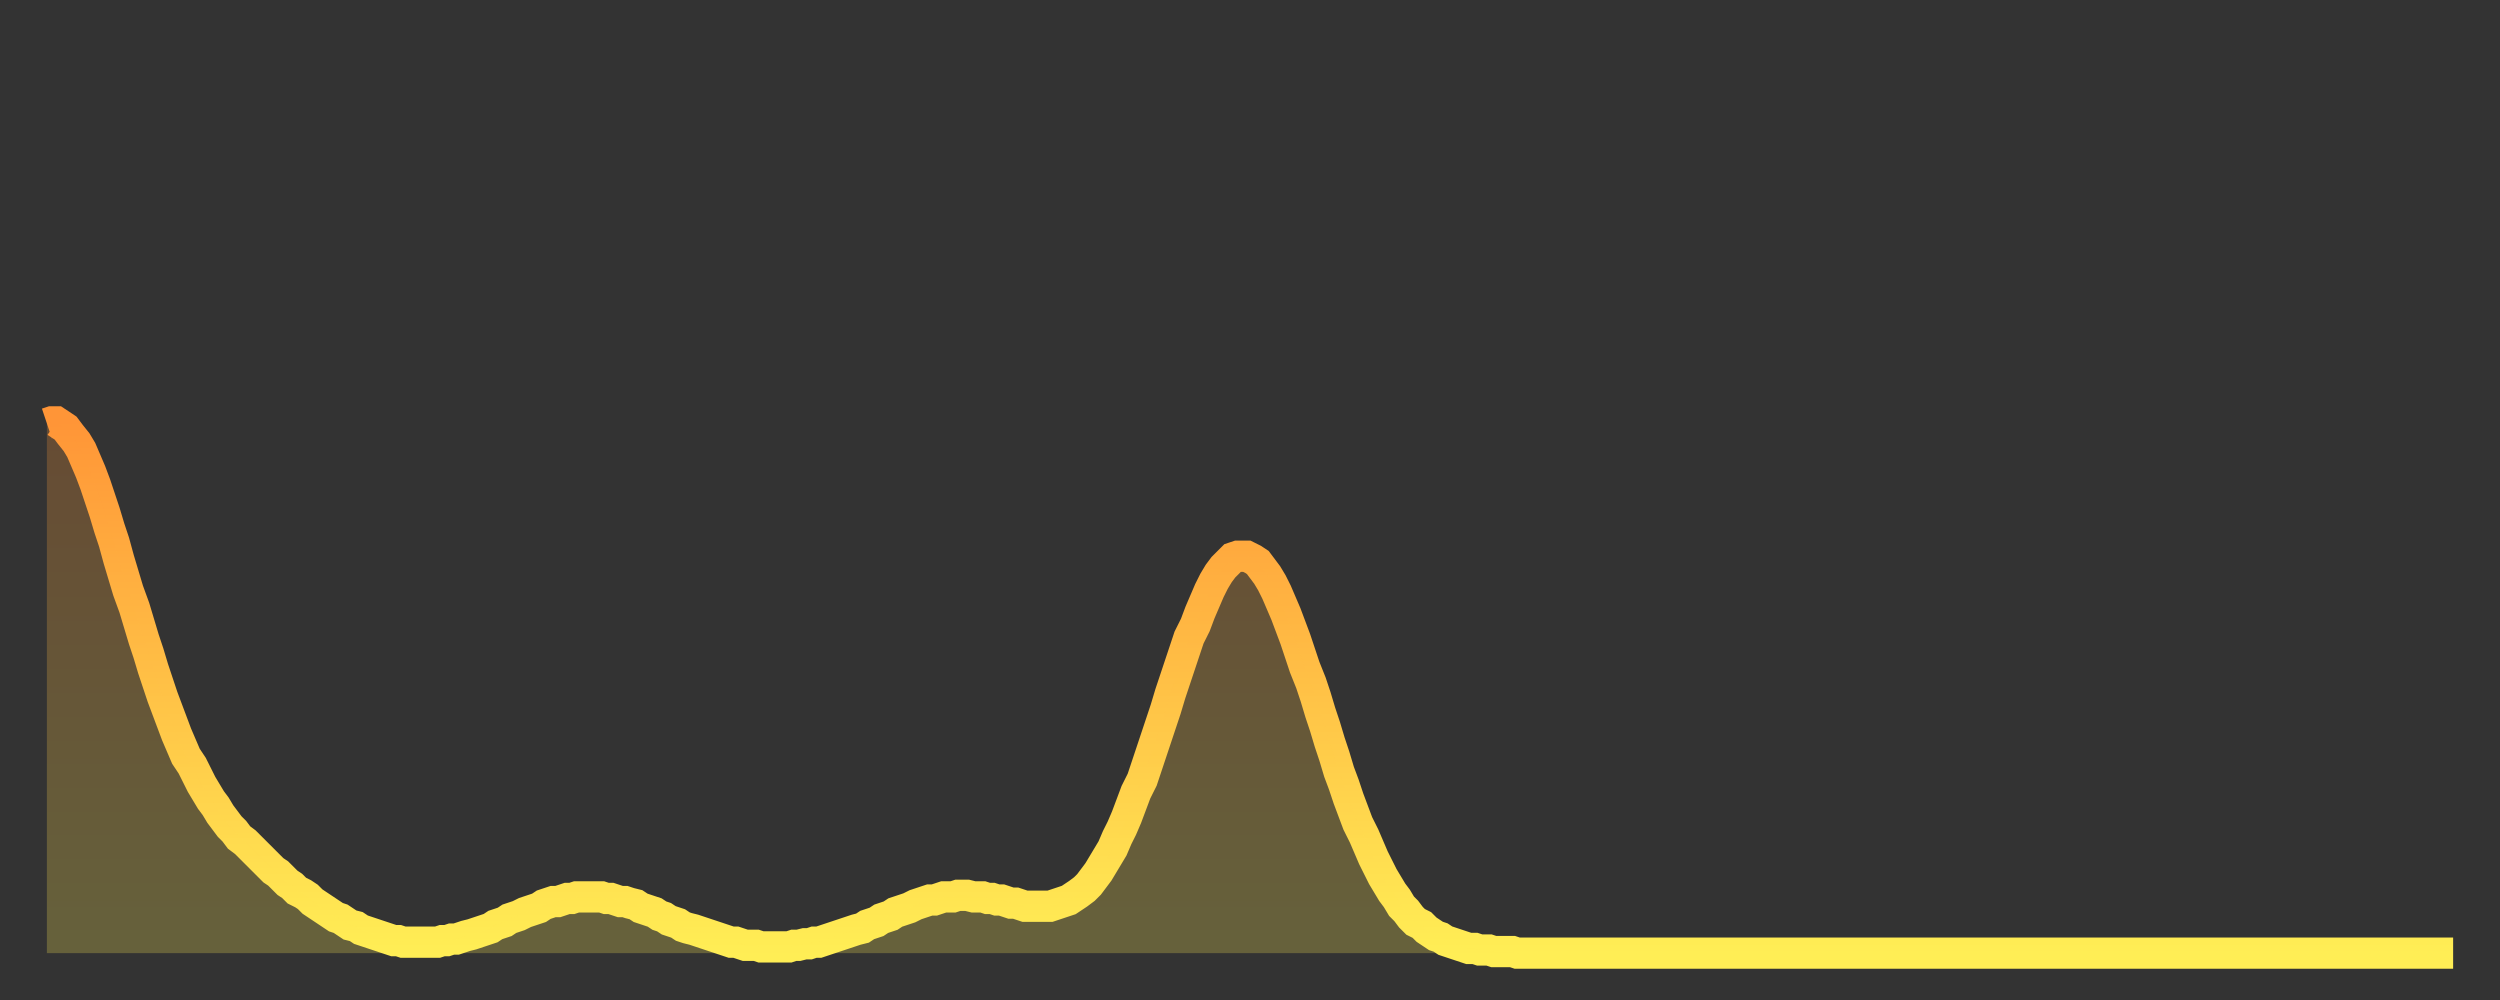 <?xml version="1.0" encoding="utf-8" ?>
<svg baseProfile="full" height="64" version="1.1" width="160" xmlns="http://www.w3.org/2000/svg" xmlns:ev="http://www.w3.org/2001/xml-events" xmlns:xlink="http://www.w3.org/1999/xlink"><rect width="100%" height="100%" fill="#333333" stroke="none"/><defs><linearGradient id="id881652" x1="0" x2="0" y1="0" y2="1"><stop offset="0%" stop-color="#ff9537" /><stop offset="50%" stop-color="#ffc146" /><stop offset="100%" stop-color="#ffee55" /></linearGradient></defs><g transform="translate(3,3)"><g><path d="M 0.0 24.1 0.3 24.0 0.6 24.0 0.9 24.2 1.2 24.4 1.5 24.8 1.9 25.3 2.2 25.8 2.5 26.5 2.8 27.2 3.1 28.0 3.4 28.9 3.7 29.8 4.0 30.8 4.3 31.7 4.6 32.8 4.9 33.8 5.2 34.8 5.6 35.9 5.9 36.9 6.2 37.9 6.5 38.8 6.8 39.8 7.1 40.7 7.4 41.6 7.7 42.4 8.0 43.2 8.3 44.0 8.6 44.7 8.9 45.4 9.3 46.0 9.6 46.6 9.9 47.2 10.2 47.7 10.5 48.2 10.8 48.6 11.1 49.1 11.4 49.5 11.7 49.9 12.0 50.2 12.3 50.6 12.7 50.9 13.0 51.2 13.3 51.5 13.6 51.8 13.9 52.1 14.2 52.4 14.5 52.7 14.8 52.9 15.1 53.2 15.4 53.5 15.7 53.7 16.0 54.0 16.4 54.2 16.7 54.4 17.0 54.7 17.3 54.9 17.6 55.1 17.9 55.3 18.2 55.5 18.5 55.7 18.8 55.8 19.1 56.0 19.4 56.2 19.8 56.3 20.1 56.5 20.4 56.6 20.7 56.7 21.0 56.8 21.3 56.9 21.6 57.0 21.9 57.1 22.2 57.2 22.5 57.2 22.8 57.3 23.1 57.3 23.5 57.3 23.8 57.3 24.1 57.3 24.4 57.3 24.7 57.3 25.0 57.3 25.3 57.2 25.6 57.2 25.9 57.1 26.2 57.1 26.5 57.0 26.8 56.9 27.2 56.8 27.5 56.7 27.8 56.6 28.1 56.5 28.4 56.4 28.7 56.2 29.0 56.1 29.3 56.0 29.6 55.8 29.9 55.7 30.2 55.6 30.6 55.4 30.9 55.3 31.2 55.2 31.5 55.1 31.8 54.9 32.1 54.8 32.4 54.7 32.7 54.7 33.0 54.6 33.3 54.5 33.6 54.5 33.9 54.4 34.3 54.4 34.6 54.4 34.9 54.4 35.2 54.4 35.5 54.4 35.8 54.5 36.1 54.5 36.4 54.6 36.7 54.7 37.0 54.7 37.3 54.8 37.7 54.9 38.0 55.1 38.3 55.2 38.6 55.3 38.9 55.4 39.2 55.6 39.5 55.7 39.8 55.9 40.1 56.0 40.4 56.1 40.7 56.3 41.0 56.4 41.4 56.5 41.7 56.6 42.0 56.7 42.3 56.8 42.6 56.9 42.9 57.0 43.2 57.1 43.5 57.2 43.8 57.3 44.1 57.3 44.4 57.4 44.7 57.5 45.1 57.5 45.4 57.5 45.7 57.6 46.0 57.6 46.3 57.6 46.6 57.6 46.9 57.6 47.2 57.6 47.5 57.6 47.8 57.5 48.1 57.5 48.5 57.4 48.8 57.4 49.1 57.3 49.4 57.3 49.7 57.2 50.0 57.1 50.3 57.0 50.6 56.9 50.9 56.8 51.2 56.7 51.5 56.6 51.8 56.5 52.2 56.4 52.5 56.2 52.8 56.1 53.1 56.0 53.4 55.8 53.7 55.7 54.0 55.6 54.3 55.4 54.6 55.3 54.9 55.2 55.2 55.1 55.6 54.9 55.9 54.8 56.2 54.7 56.5 54.6 56.8 54.6 57.1 54.5 57.4 54.4 57.7 54.4 58.0 54.4 58.3 54.3 58.6 54.3 58.9 54.3 59.3 54.4 59.6 54.4 59.9 54.4 60.2 54.5 60.5 54.5 60.8 54.6 61.1 54.6 61.4 54.7 61.7 54.8 62.0 54.8 62.3 54.9 62.6 55.0 63.0 55.0 63.3 55.0 63.6 55.0 63.9 55.0 64.2 55.0 64.5 54.9 64.8 54.8 65.1 54.7 65.4 54.6 65.7 54.4 66.0 54.2 66.4 53.9 66.7 53.6 67.0 53.2 67.3 52.8 67.6 52.3 67.9 51.8 68.2 51.3 68.5 50.6 68.8 50.0 69.1 49.3 69.4 48.5 69.7 47.7 70.1 46.9 70.4 46.0 70.7 45.1 71.0 44.2 71.3 43.3 71.6 42.4 71.9 41.4 72.2 40.5 72.5 39.6 72.8 38.7 73.1 37.8 73.5 37.0 73.8 36.2 74.1 35.5 74.4 34.8 74.7 34.2 75.0 33.7 75.3 33.3 75.6 33.0 75.9 32.7 76.2 32.6 76.5 32.6 76.8 32.6 77.2 32.8 77.5 33.0 77.8 33.4 78.1 33.8 78.4 34.3 78.7 34.9 79.0 35.6 79.3 36.3 79.6 37.1 79.9 37.9 80.2 38.8 80.5 39.7 80.9 40.7 81.2 41.6 81.5 42.6 81.8 43.5 82.1 44.5 82.4 45.4 82.7 46.4 83.0 47.2 83.3 48.1 83.6 48.9 83.9 49.7 84.3 50.5 84.6 51.2 84.9 51.9 85.2 52.5 85.5 53.1 85.8 53.6 86.1 54.1 86.4 54.5 86.7 55.0 87.0 55.3 87.3 55.7 87.6 56.0 88.0 56.2 88.3 56.5 88.6 56.7 88.9 56.9 89.2 57.0 89.5 57.2 89.8 57.3 90.1 57.4 90.4 57.5 90.7 57.6 91.0 57.7 91.4 57.7 91.7 57.8 92.0 57.8 92.3 57.8 92.6 57.9 92.9 57.9 93.2 57.9 93.5 57.9 93.8 57.9 94.1 58.0 94.4 58.0 94.7 58.0 95.1 58.0 95.4 58.0 95.7 58.0 96.0 58.0 96.3 58.0 96.6 58.0 96.9 58.0 97.2 58.0 97.5 58.0 97.8 58.0 98.1 58.0 98.4 58.0 98.8 58.0 99.1 58.0 99.4 58.0 99.7 58.0 100.0 58.0 100.3 58.0 100.6 58.0 100.9 58.0 101.2 58.0 101.5 58.0 101.8 58.0 102.2 58.0 102.5 58.0 102.8 58.0 103.1 58.0 103.4 58.0 103.7 58.0 104.0 58.0 104.3 58.0 104.6 58.0 104.9 58.0 105.2 58.0 105.5 58.0 105.9 58.0 106.2 58.0 106.5 58.0 106.8 58.0 107.1 58.0 107.4 58.0 107.7 58.0 108.0 58.0 108.3 58.0 108.6 58.0 108.9 58.0 109.3 58.0 109.6 58.0 109.9 58.0 110.2 58.0 110.5 58.0 110.8 58.0 111.1 58.0 111.4 58.0 111.7 58.0 112.0 58.0 112.3 58.0 112.6 58.0 113.0 58.0 113.3 58.0 113.6 58.0 113.9 58.0 114.2 58.0 114.5 58.0 114.8 58.0 115.1 58.0 115.4 58.0 115.7 58.0 116.0 58.0 116.3 58.0 116.7 58.0 117.0 58.0 117.3 58.0 117.6 58.0 117.9 58.0 118.2 58.0 118.5 58.0 118.8 58.0 119.1 58.0 119.4 58.0 119.7 58.0 120.1 58.0 120.4 58.0 120.7 58.0 121.0 58.0 121.3 58.0 121.6 58.0 121.9 58.0 122.2 58.0 122.5 58.0 122.8 58.0 123.1 58.0 123.4 58.0 123.8 58.0 124.1 58.0 124.4 58.0 124.7 58.0 125.0 58.0 125.3 58.0 125.6 58.0 125.9 58.0 126.2 58.0 126.5 58.0 126.8 58.0 127.2 58.0 127.5 58.0 127.8 58.0 128.1 58.0 128.4 58.0 128.7 58.0 129.0 58.0 129.3 58.0 129.6 58.0 129.9 58.0 130.2 58.0 130.5 58.0 130.9 58.0 131.2 58.0 131.5 58.0 131.8 58.0 132.1 58.0 132.4 58.0 132.7 58.0 133.0 58.0 133.3 58.0 133.6 58.0 133.9 58.0 134.2 58.0 134.6 58.0 134.9 58.0 135.2 58.0 135.5 58.0 135.8 58.0 136.1 58.0 136.4 58.0 136.7 58.0 137.0 58.0 137.3 58.0 137.6 58.0 138.0 58.0 138.3 58.0 138.6 58.0 138.9 58.0 139.2 58.0 139.5 58.0 139.8 58.0 140.1 58.0 140.4 58.0 140.7 58.0 141.0 58.0 141.3 58.0 141.7 58.0 142.0 58.0 142.3 58.0 142.6 58.0 142.9 58.0 143.2 58.0 143.5 58.0 143.8 58.0 144.1 58.0 144.4 58.0 144.7 58.0 145.1 58.0 145.4 58.0 145.7 58.0 146.0 58.0 146.3 58.0 146.6 58.0 146.9 58.0 147.2 58.0 147.5 58.0 147.8 58.0 148.1 58.0 148.4 58.0 148.8 58.0 149.1 58.0 149.4 58.0 149.7 58.0 150.0 58.0 150.3 58.0 150.6 58.0 150.9 58.0 151.2 58.0 151.5 58.0 151.8 58.0 152.1 58.0 152.5 58.0 152.8 58.0 153.1 58.0 153.4 58.0 153.7 58.0 154.0 58.0" fill="none" id="graph-curve" opacity="1" stroke="url(#id881652)" stroke-width="2" /><path d="M 0 58 L 0.0 24.1 0.3 24.0 0.6 24.0 0.9 24.2 1.2 24.4 1.5 24.8 1.9 25.3 2.2 25.8 2.5 26.5 2.8 27.2 3.1 28.0 3.4 28.9 3.7 29.8 4.0 30.8 4.3 31.7 4.6 32.8 4.9 33.8 5.2 34.8 5.6 35.9 5.9 36.9 6.2 37.9 6.5 38.8 6.8 39.8 7.1 40.7 7.4 41.6 7.7 42.4 8.0 43.2 8.3 44.0 8.6 44.7 8.9 45.4 9.3 46.0 9.6 46.6 9.9 47.2 10.2 47.7 10.5 48.2 10.8 48.6 11.1 49.1 11.4 49.5 11.7 49.9 12.0 50.2 12.3 50.6 12.7 50.9 13.0 51.2 13.3 51.5 13.6 51.8 13.9 52.1 14.2 52.4 14.5 52.7 14.8 52.9 15.1 53.2 15.4 53.5 15.7 53.7 16.0 54.0 16.4 54.2 16.7 54.4 17.0 54.7 17.3 54.9 17.6 55.1 17.9 55.3 18.2 55.5 18.5 55.7 18.8 55.8 19.1 56.0 19.4 56.2 19.8 56.3 20.1 56.5 20.4 56.6 20.7 56.7 21.0 56.8 21.3 56.9 21.6 57.0 21.9 57.1 22.2 57.2 22.5 57.2 22.8 57.3 23.1 57.3 23.5 57.3 23.8 57.3 24.1 57.3 24.4 57.3 24.7 57.3 25.0 57.3 25.3 57.2 25.6 57.2 25.9 57.1 26.2 57.1 26.5 57.0 26.8 56.9 27.2 56.8 27.5 56.7 27.8 56.6 28.1 56.5 28.4 56.4 28.7 56.2 29.0 56.1 29.3 56.0 29.6 55.8 29.9 55.7 30.2 55.6 30.6 55.4 30.9 55.3 31.2 55.2 31.5 55.1 31.8 54.9 32.1 54.8 32.4 54.7 32.7 54.7 33.0 54.6 33.3 54.5 33.6 54.5 33.9 54.4 34.3 54.4 34.6 54.4 34.9 54.4 35.2 54.4 35.5 54.4 35.8 54.5 36.1 54.5 36.4 54.6 36.7 54.7 37.0 54.7 37.3 54.8 37.7 54.9 38.0 55.1 38.3 55.2 38.6 55.3 38.9 55.4 39.2 55.6 39.5 55.7 39.8 55.9 40.1 56.0 40.4 56.1 40.7 56.3 41.0 56.4 41.4 56.5 41.7 56.6 42.0 56.7 42.3 56.8 42.6 56.9 42.9 57.0 43.2 57.1 43.5 57.2 43.8 57.3 44.1 57.3 44.4 57.4 44.7 57.5 45.1 57.5 45.4 57.5 45.7 57.6 46.0 57.6 46.3 57.6 46.6 57.6 46.9 57.6 47.2 57.6 47.5 57.6 47.8 57.5 48.1 57.5 48.5 57.4 48.8 57.4 49.1 57.3 49.4 57.3 49.7 57.2 50.0 57.1 50.3 57.0 50.6 56.9 50.9 56.8 51.2 56.7 51.5 56.6 51.8 56.5 52.2 56.4 52.5 56.2 52.8 56.1 53.1 56.0 53.4 55.8 53.7 55.7 54.0 55.6 54.3 55.4 54.6 55.3 54.9 55.2 55.2 55.1 55.6 54.9 55.9 54.8 56.2 54.7 56.5 54.6 56.8 54.6 57.1 54.5 57.4 54.4 57.7 54.4 58.0 54.4 58.3 54.3 58.6 54.3 58.9 54.3 59.3 54.4 59.6 54.4 59.9 54.4 60.2 54.5 60.5 54.5 60.8 54.6 61.1 54.6 61.4 54.7 61.7 54.8 62.0 54.8 62.3 54.9 62.6 55.0 63.0 55.0 63.3 55.0 63.6 55.0 63.9 55.0 64.2 55.0 64.5 54.9 64.8 54.8 65.1 54.7 65.4 54.6 65.7 54.4 66.0 54.2 66.4 53.9 66.7 53.6 67.0 53.2 67.3 52.8 67.6 52.3 67.9 51.8 68.2 51.3 68.5 50.6 68.8 50.0 69.1 49.3 69.4 48.5 69.7 47.7 70.1 46.9 70.4 46.0 70.7 45.1 71.0 44.2 71.3 43.3 71.6 42.4 71.9 41.4 72.2 40.5 72.5 39.6 72.8 38.7 73.1 37.8 73.5 37.0 73.8 36.2 74.1 35.5 74.4 34.8 74.7 34.2 75.0 33.7 75.3 33.3 75.6 33.0 75.9 32.7 76.2 32.6 76.5 32.6 76.8 32.6 77.2 32.8 77.5 33.0 77.8 33.4 78.1 33.8 78.4 34.3 78.7 34.9 79.0 35.6 79.3 36.3 79.6 37.1 79.9 37.9 80.2 38.8 80.5 39.7 80.9 40.7 81.2 41.6 81.5 42.6 81.8 43.5 82.1 44.5 82.4 45.4 82.7 46.4 83.0 47.2 83.3 48.1 83.6 48.9 83.9 49.7 84.3 50.5 84.6 51.2 84.9 51.9 85.2 52.5 85.5 53.1 85.8 53.6 86.1 54.1 86.4 54.5 86.7 55.0 87.0 55.3 87.3 55.7 87.6 56.0 88.0 56.2 88.3 56.5 88.6 56.7 88.9 56.9 89.2 57.0 89.5 57.2 89.8 57.3 90.1 57.4 90.4 57.5 90.7 57.6 91.0 57.7 91.4 57.7 91.7 57.8 92.0 57.8 92.3 57.8 92.6 57.9 92.9 57.9 93.2 57.9 93.5 57.9 93.8 57.9 94.1 58.0 94.4 58.0 94.7 58.0 95.1 58.0 95.4 58.0 95.7 58.0 96.0 58.0 96.3 58.0 96.6 58.0 96.9 58.0 97.2 58.0 97.5 58.0 97.8 58.0 98.1 58.0 98.4 58.0 98.8 58.0 99.1 58.0 99.4 58.0 99.7 58.0 100.0 58.0 100.3 58.0 100.6 58.0 100.9 58.0 101.2 58.0 101.5 58.0 101.8 58.0 102.2 58.0 102.5 58.0 102.8 58.0 103.1 58.0 103.4 58.0 103.7 58.0 104.0 58.0 104.3 58.0 104.6 58.0 104.9 58.0 105.2 58.0 105.5 58.0 105.9 58.0 106.2 58.0 106.5 58.0 106.8 58.0 107.1 58.0 107.4 58.0 107.7 58.0 108.0 58.0 108.3 58.0 108.6 58.0 108.9 58.0 109.3 58.0 109.6 58.0 109.9 58.0 110.2 58.0 110.5 58.0 110.8 58.0 111.1 58.0 111.4 58.0 111.7 58.0 112.0 58.0 112.3 58.0 112.6 58.0 113.0 58.0 113.3 58.0 113.6 58.0 113.9 58.0 114.2 58.0 114.5 58.0 114.8 58.0 115.1 58.0 115.4 58.0 115.7 58.0 116.0 58.0 116.3 58.0 116.7 58.0 117.0 58.0 117.3 58.0 117.6 58.0 117.9 58.0 118.2 58.0 118.5 58.0 118.8 58.0 119.1 58.0 119.4 58.0 119.7 58.0 120.1 58.0 120.4 58.0 120.7 58.0 121.0 58.0 121.3 58.0 121.6 58.0 121.9 58.0 122.2 58.0 122.5 58.0 122.8 58.0 123.1 58.0 123.4 58.0 123.8 58.0 124.1 58.0 124.4 58.0 124.7 58.0 125.0 58.0 125.3 58.0 125.6 58.0 125.9 58.0 126.2 58.0 126.5 58.0 126.8 58.0 127.2 58.0 127.5 58.0 127.8 58.0 128.1 58.0 128.4 58.0 128.7 58.0 129.0 58.0 129.3 58.0 129.6 58.0 129.9 58.0 130.2 58.0 130.5 58.0 130.9 58.0 131.2 58.0 131.5 58.0 131.8 58.0 132.1 58.0 132.4 58.0 132.7 58.0 133.0 58.0 133.3 58.0 133.6 58.0 133.9 58.0 134.2 58.0 134.6 58.0 134.9 58.0 135.2 58.0 135.5 58.0 135.8 58.0 136.1 58.0 136.4 58.0 136.7 58.0 137.0 58.0 137.3 58.0 137.6 58.0 138.0 58.0 138.3 58.0 138.6 58.0 138.9 58.0 139.2 58.0 139.5 58.0 139.8 58.0 140.1 58.0 140.4 58.0 140.7 58.0 141.0 58.0 141.3 58.0 141.7 58.0 142.0 58.0 142.3 58.0 142.6 58.0 142.9 58.0 143.2 58.0 143.5 58.0 143.8 58.0 144.1 58.0 144.4 58.0 144.7 58.0 145.1 58.0 145.4 58.0 145.7 58.0 146.0 58.0 146.3 58.0 146.6 58.0 146.9 58.0 147.2 58.0 147.5 58.0 147.8 58.0 148.1 58.0 148.4 58.0 148.8 58.0 149.1 58.0 149.4 58.0 149.7 58.0 150.0 58.0 150.3 58.0 150.6 58.0 150.9 58.0 151.2 58.0 151.5 58.0 151.8 58.0 152.1 58.0 152.5 58.0 152.8 58.0 153.1 58.0 153.4 58.0 153.7 58.0 154.0 58.0 154 58" fill="url(#id881652)" fill-opacity=".25" id="graph-shadow" /></g></g></svg>